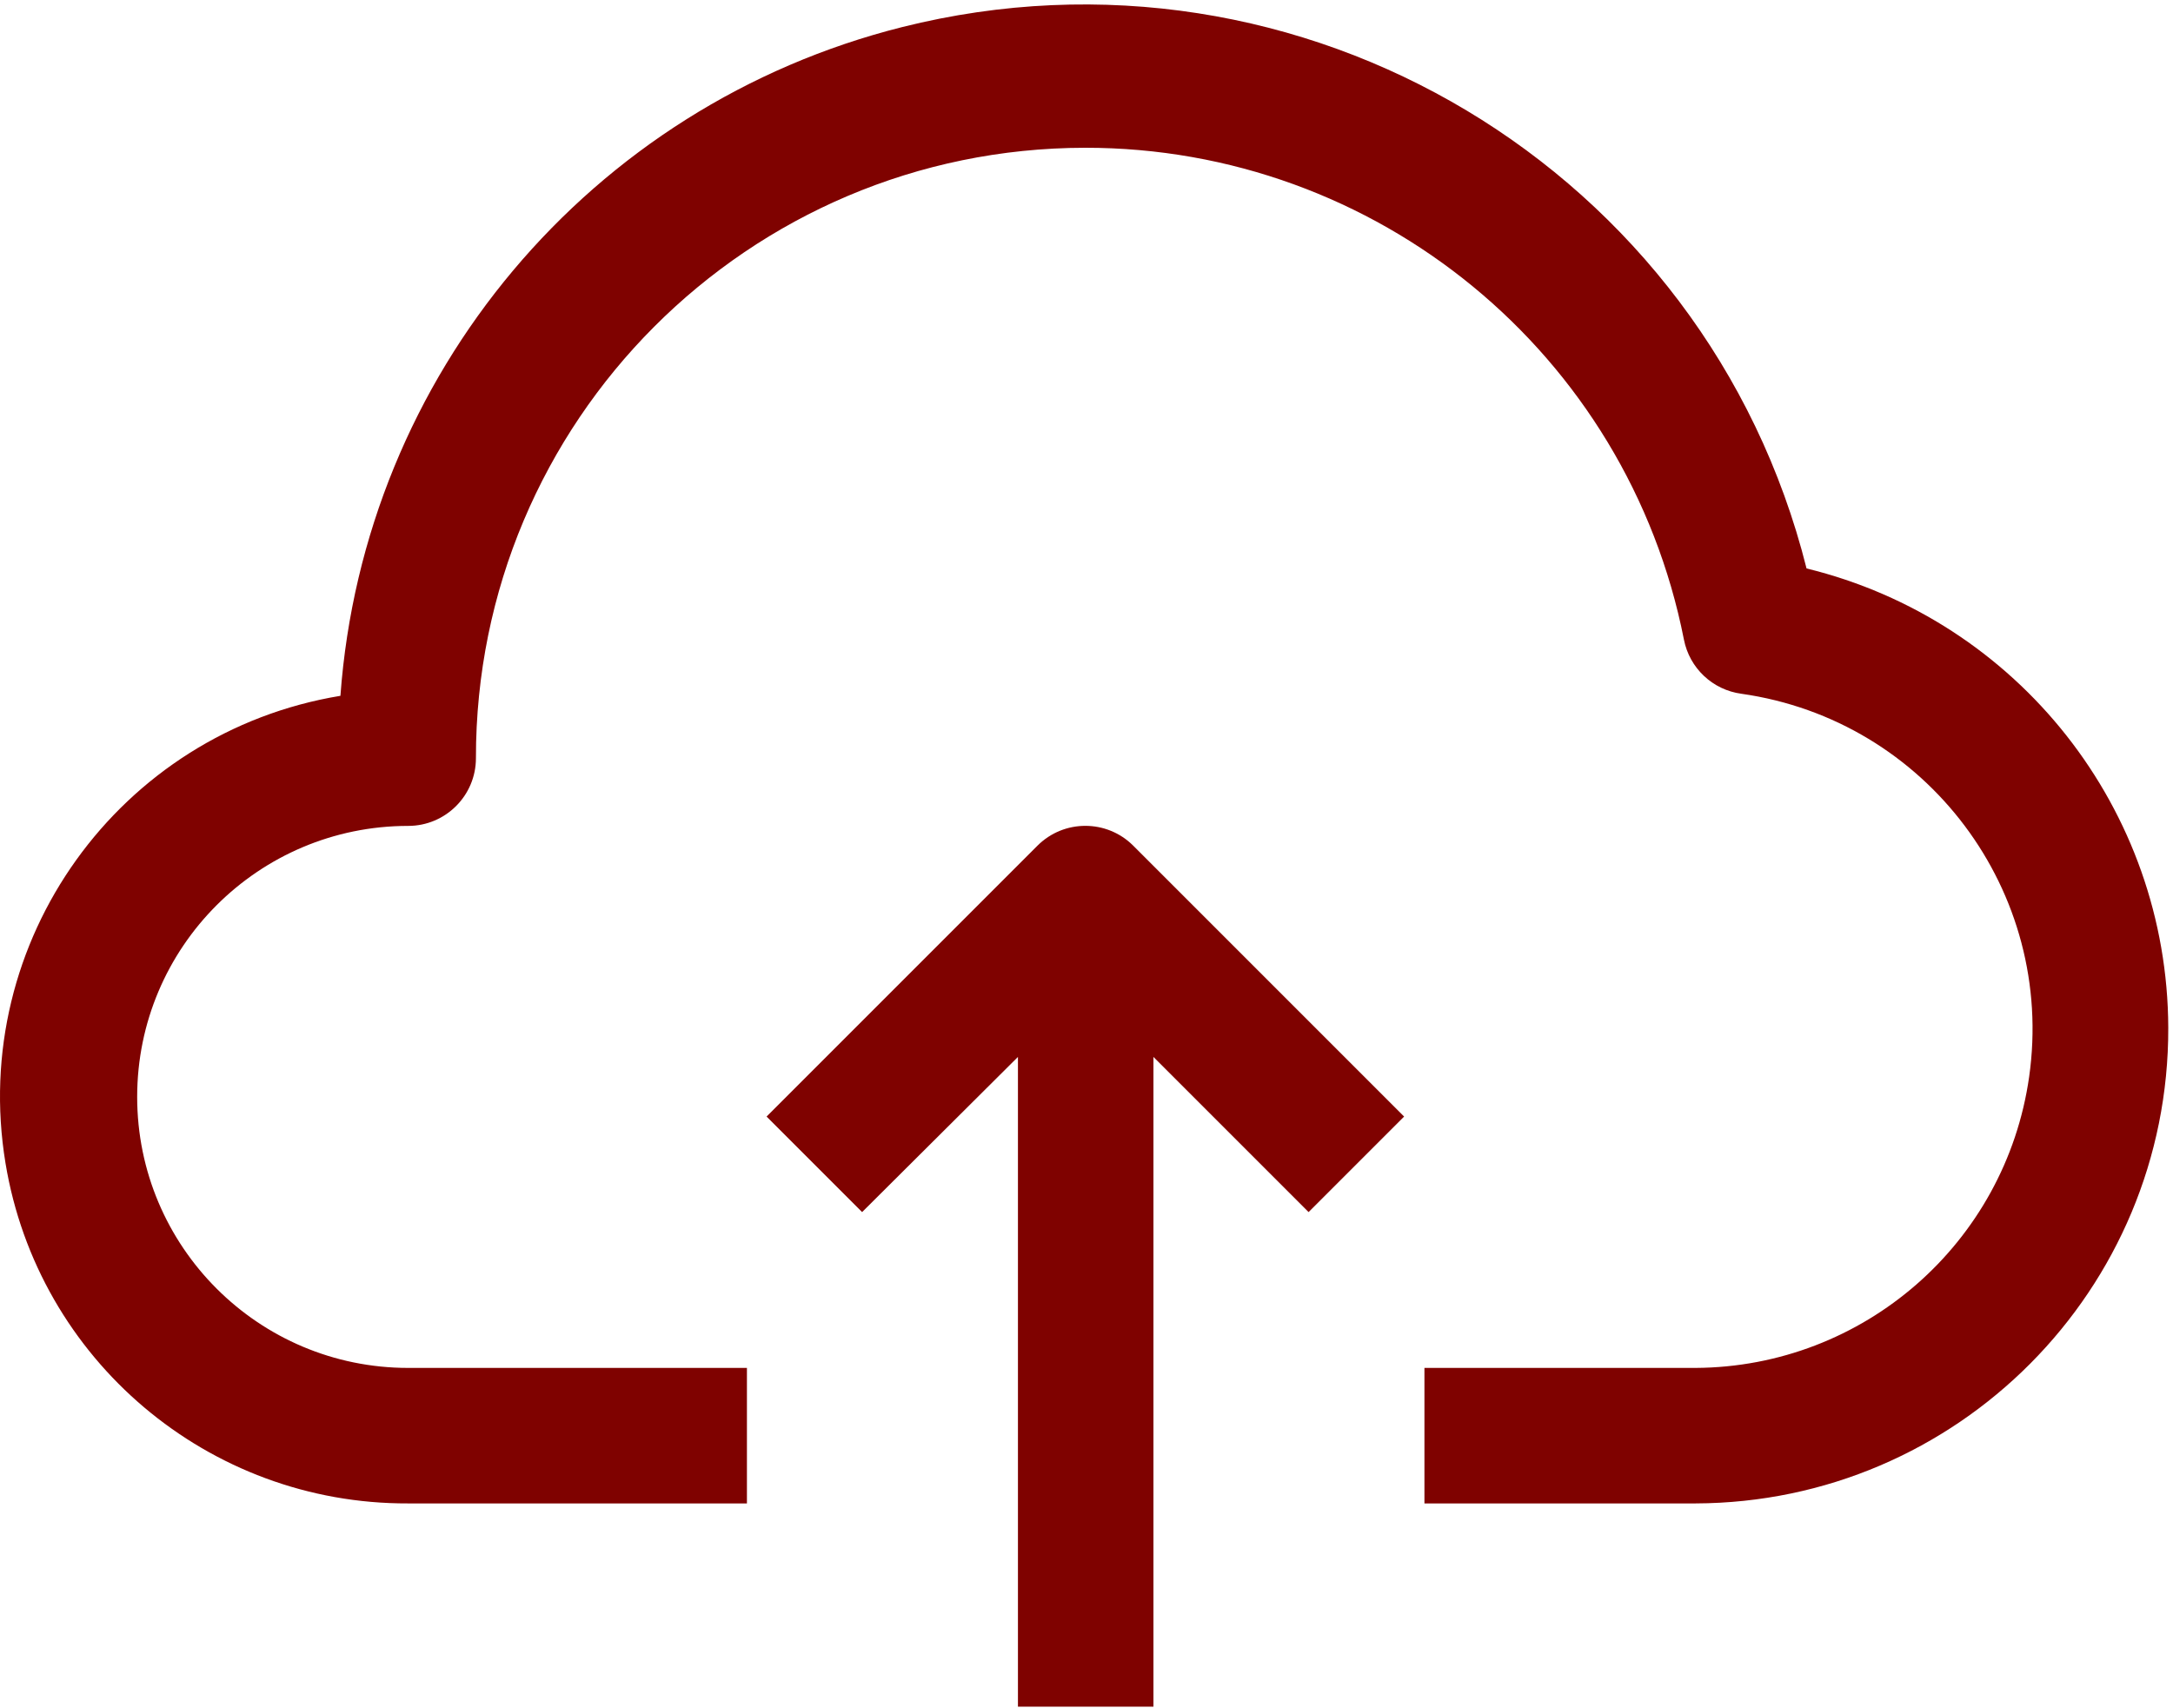 <svg width="201" height="158" viewBox="0 0 201 158" fill="none" xmlns="http://www.w3.org/2000/svg">
<path d="M167.104 52.58C157.835 15.653 120.386 -6.767 83.459 2.502C54.602 9.746 33.648 34.687 31.489 64.361C10.999 67.74 -2.872 87.09 0.507 107.58C3.511 125.796 19.295 139.136 37.756 139.063H69.09V126.529H37.756C23.912 126.529 12.688 115.306 12.688 101.461C12.688 87.617 23.912 76.394 37.756 76.394C41.217 76.394 44.023 73.588 44.023 70.127C43.992 38.977 69.219 13.7 100.368 13.668C127.333 13.642 150.545 32.705 155.761 59.16C156.276 61.801 158.42 63.819 161.088 64.173C178.221 66.613 190.132 82.48 187.692 99.612C185.502 114.997 172.366 126.451 156.827 126.529H131.759V139.063H156.827C181.054 138.989 200.635 119.289 200.562 95.062C200.501 74.894 186.696 57.366 167.104 52.58Z" fill="#7F0200"/>
<path d="M95.975 78.212L70.908 103.279L79.744 112.115L94.158 97.764V157.864H106.692V97.764L121.043 112.115L129.879 103.279L104.812 78.212C102.367 75.781 98.42 75.781 95.975 78.212Z" fill="#7F0200"/>
</svg>
